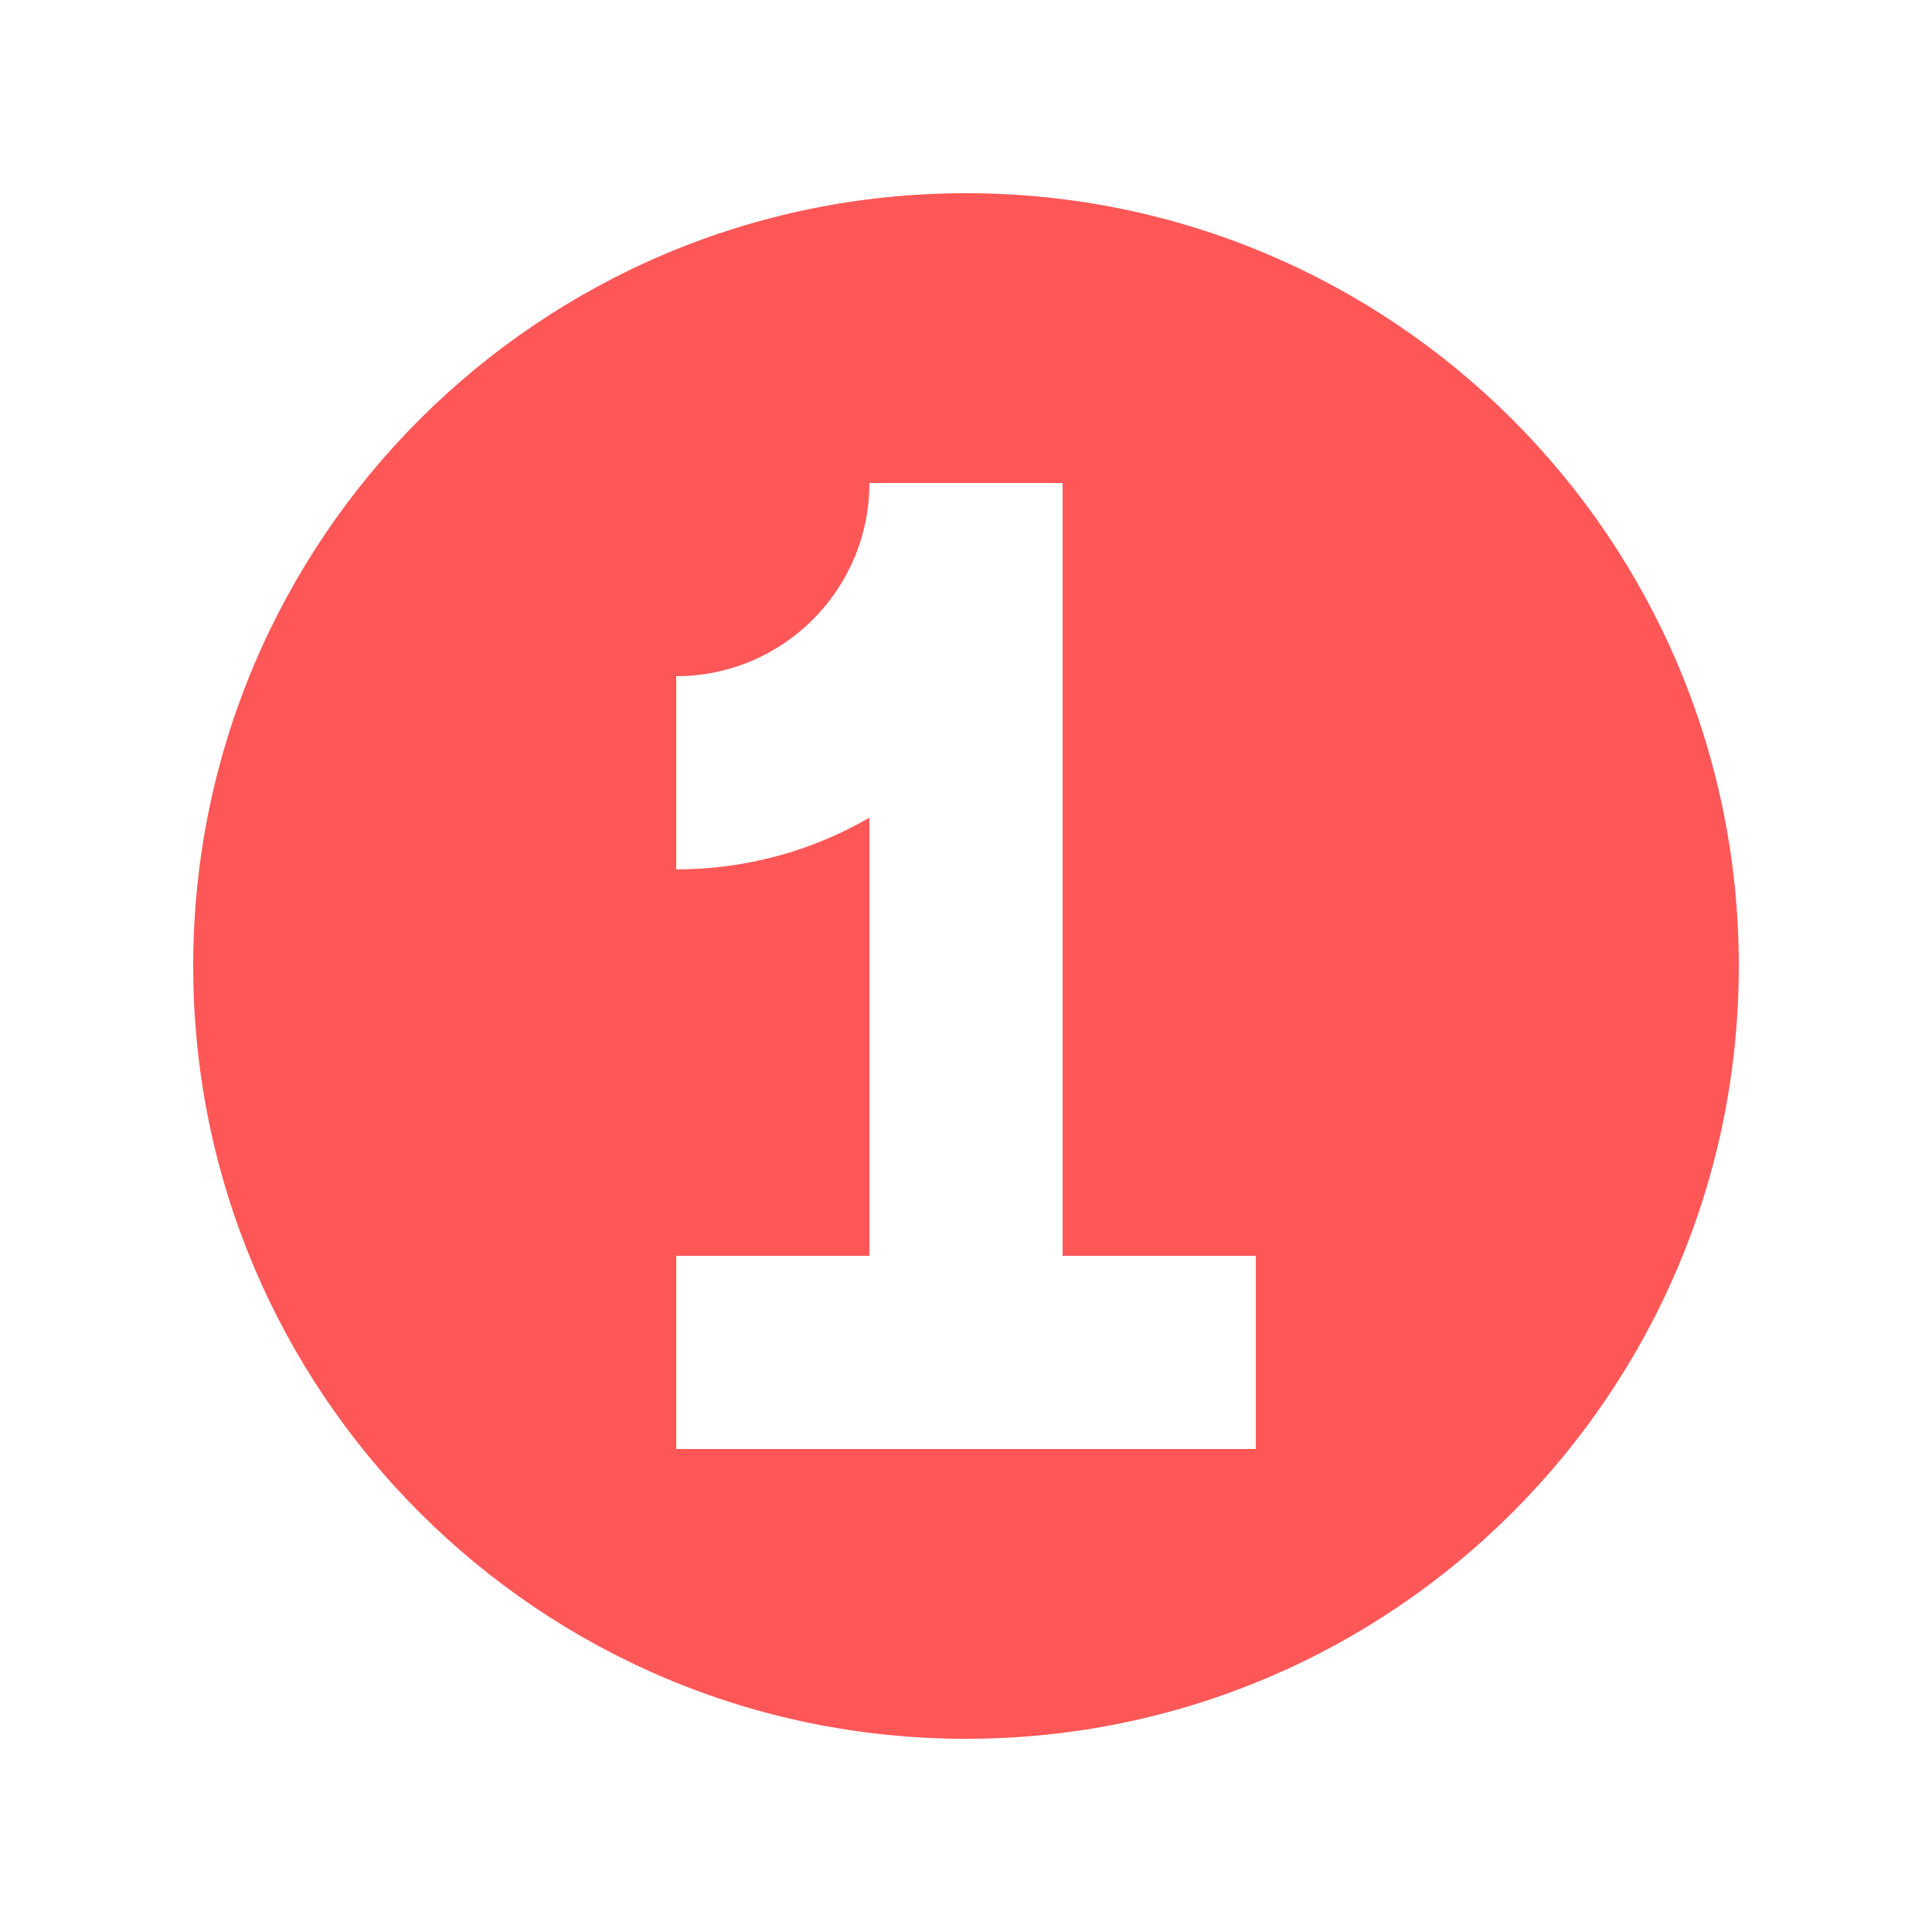 <svg xmlns="http://www.w3.org/2000/svg" xmlns:xlink="http://www.w3.org/1999/xlink" width="500" zoomAndPan="magnify" viewBox="0 0 375 375" height="500" preserveAspectRatio="xMidYMid meet" version="1.0"><defs><clipPath id="b72e0494bd"><path d="M 37.5 37.5 L 337.5 37.5 L 337.5 337.5 L 37.5 337.5 Z M 37.5 37.5 " clip-rule="nonzero"/></clipPath></defs><g clip-path="url(#b72e0494bd)"><path fill="#ff5757" d="M 337.5 187.5 C 337.5 270.344 270.344 337.5 187.5 337.5 C 104.656 337.5 37.5 270.344 37.5 187.5 C 37.5 104.656 104.656 37.5 187.5 37.5 C 270.344 37.5 337.5 104.656 337.5 187.5 Z M 168.75 243.75 L 131.25 243.75 L 131.25 281.25 L 243.75 281.25 L 243.75 243.75 L 206.25 243.75 L 206.25 93.75 L 168.75 93.75 C 168.75 114.461 151.961 131.25 131.25 131.25 L 131.25 168.75 C 144.91 168.75 157.719 165.098 168.75 158.715 Z M 168.75 243.75 " fill-opacity="1" fill-rule="evenodd"/></g></svg>